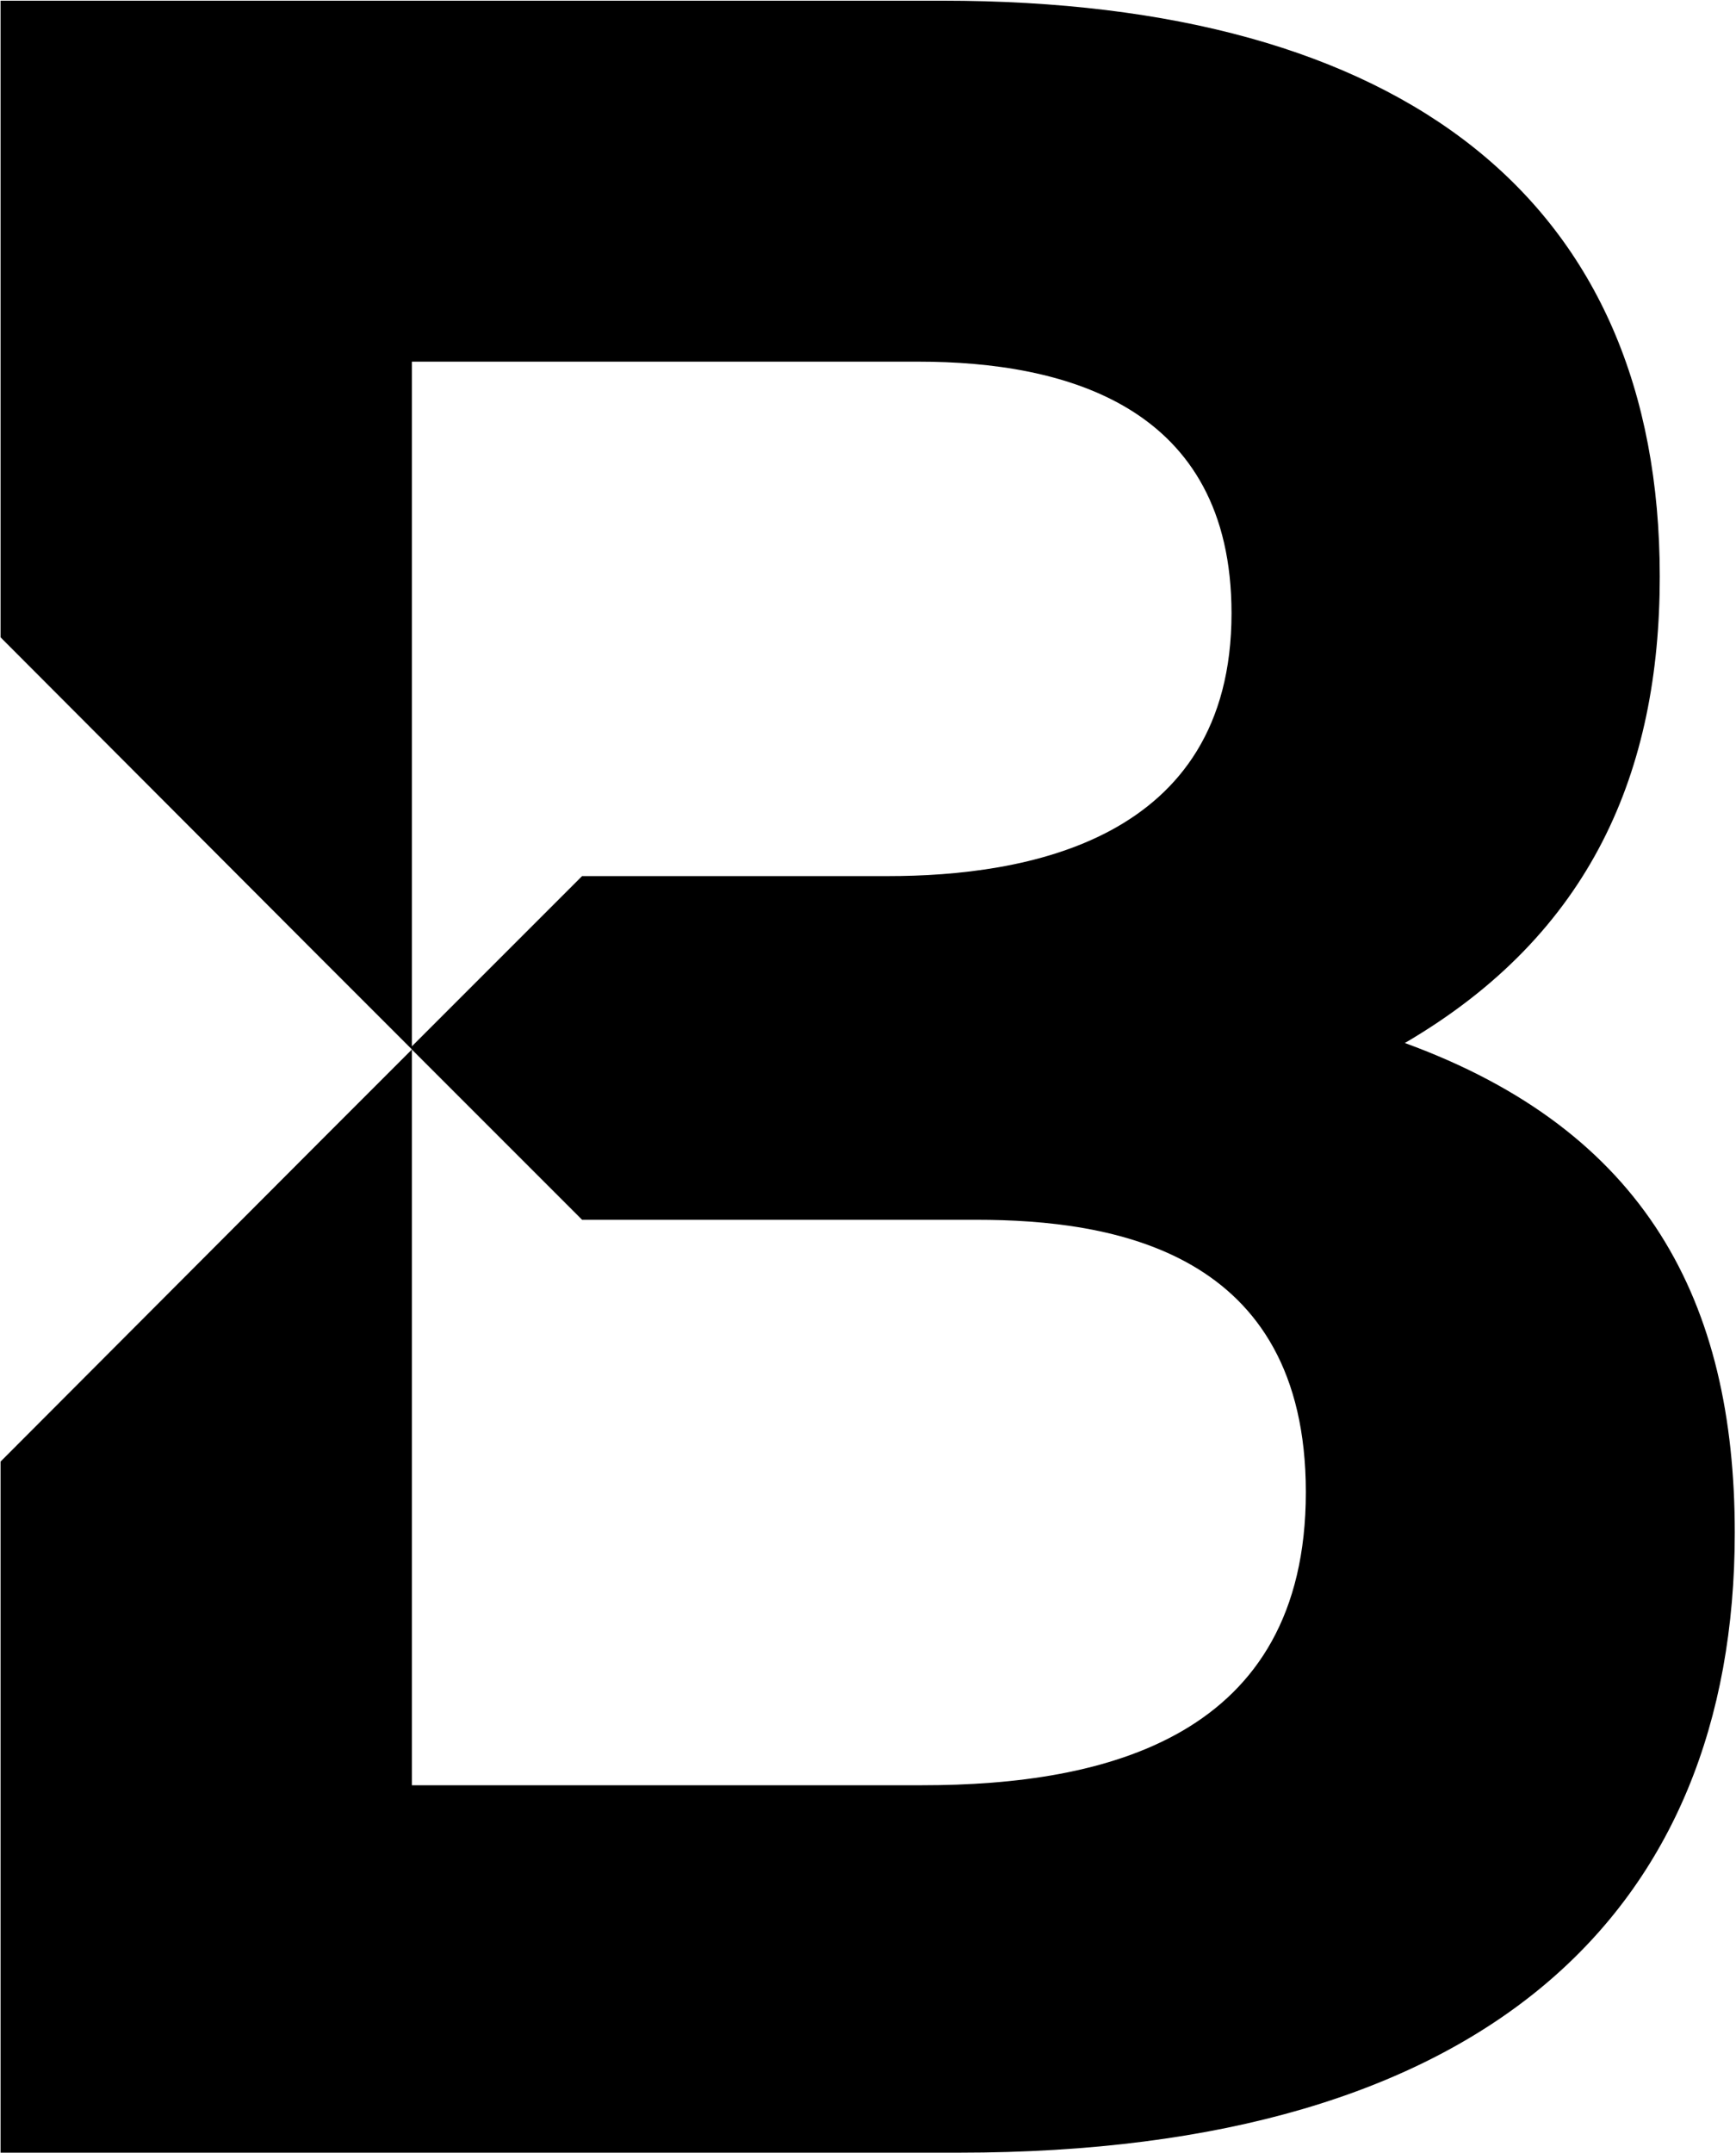 <svg version="1.2" xmlns="http://www.w3.org/2000/svg" viewBox="0 0 1266 1570" width="1266" height="1570">
	<title>BCYC_BIG copy-svg</title>
	<style>
		.s0 { fill: #000000 } 
	</style>
	<path id="Layer" fill-rule="evenodd" class="s0" d="m1265.1 1117.6c0 276-181.1 452-565.6 452h-699.1v-503.9l233-233.5 67-67-67-67-233-233.5v-464.2h686.8c337.3 0 523.2 146.7 523.2 419.8 0 141.6-49.5 260.5-185.9 340.2 176 64.2 240.6 188.7 240.6 357.1zm-964.7-354.7l124.1-124.1h223.1c99.1 0 250.5-25 250.5-191.6 0-151.4-121.7-183.5-228.3-183.5h-369.4zm651.9 325.1c0-176-141-198.6-240.1-198.6h-287.7l-124.1-124.1v536.4h372.2c133.5 0 279.7-34.9 279.7-213.7z"/>
</svg>